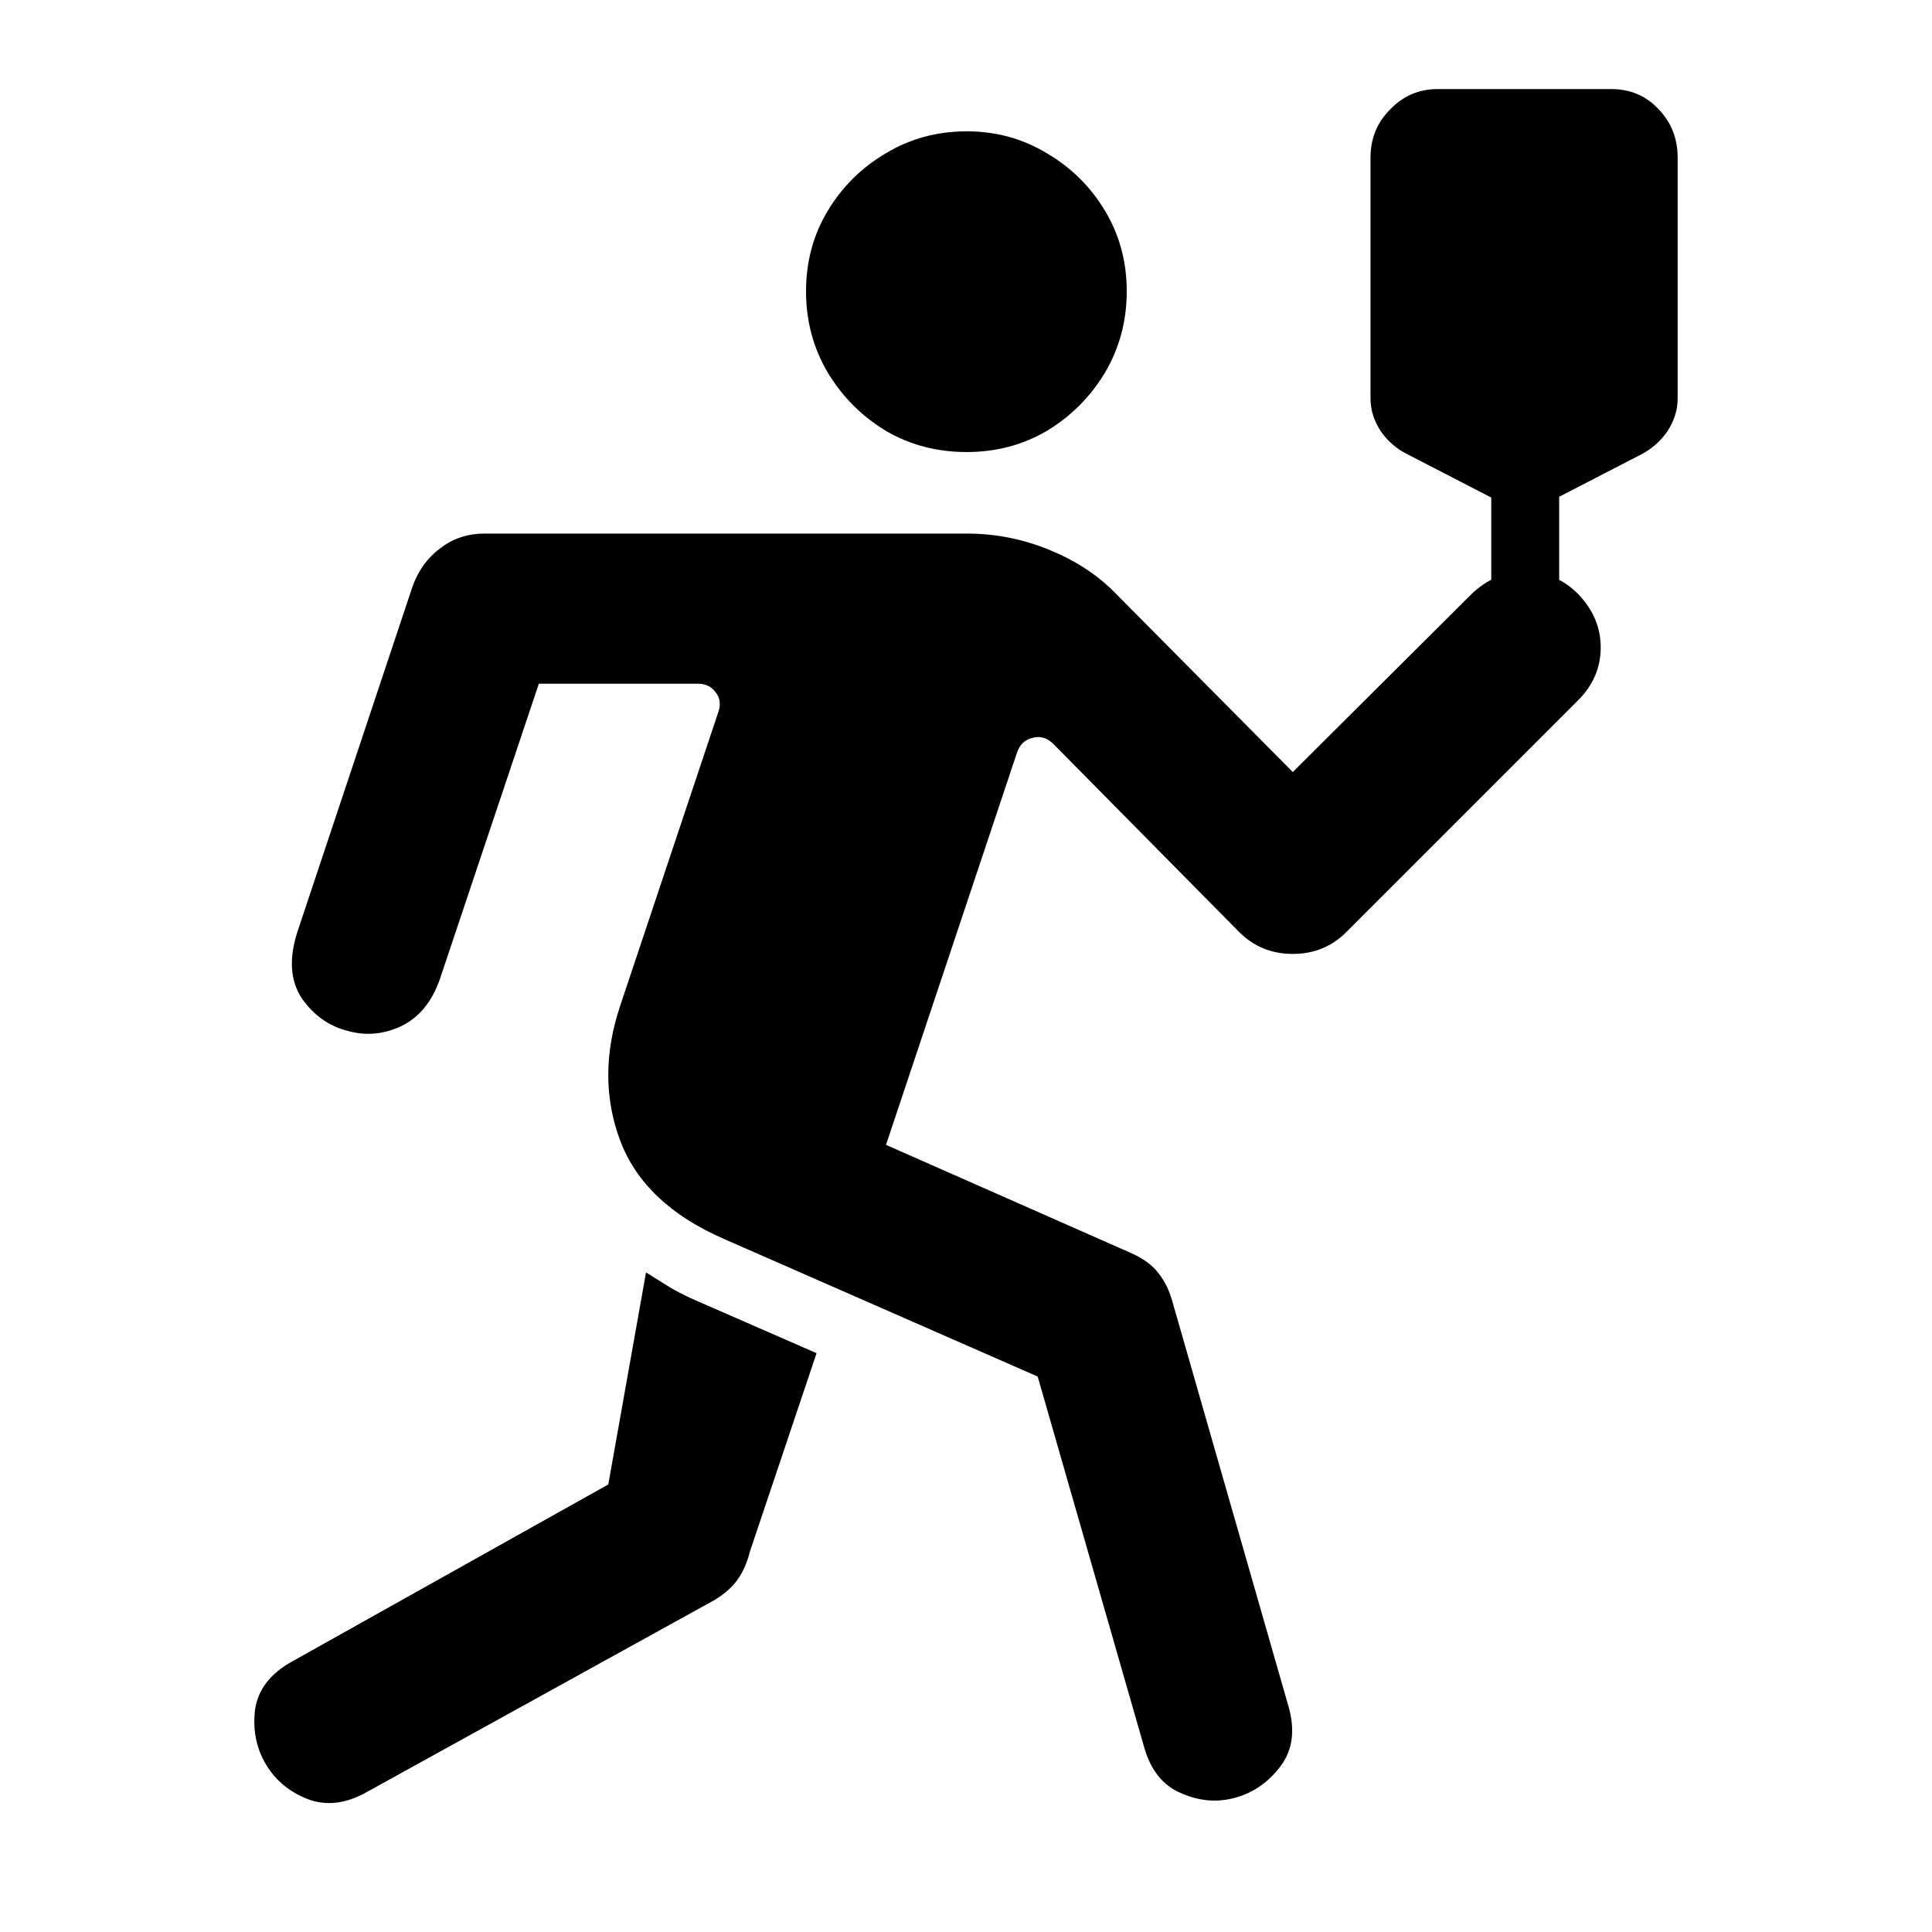 <svg xmlns="http://www.w3.org/2000/svg" fill="none" viewBox="0 0 40 40" height="40" width="40">
<path fill="black" d="M20.016 9.359C19.401 9.359 18.844 9.214 18.344 8.922C17.844 8.62 17.443 8.219 17.141 7.719C16.838 7.208 16.688 6.646 16.688 6.031C16.688 5.417 16.838 4.859 17.141 4.359C17.443 3.859 17.844 3.464 18.344 3.172C18.844 2.87 19.401 2.719 20.016 2.719C20.62 2.719 21.172 2.87 21.672 3.172C22.172 3.464 22.573 3.859 22.875 4.359C23.177 4.859 23.328 5.417 23.328 6.031C23.328 6.646 23.177 7.208 22.875 7.719C22.573 8.219 22.172 8.62 21.672 8.922C21.172 9.214 20.62 9.359 20.016 9.359ZM32.672 12.297C32.984 12.62 33.141 12.99 33.141 13.406C33.141 13.823 32.984 14.188 32.672 14.5L27.875 19.297C27.573 19.599 27.203 19.75 26.766 19.75C26.328 19.75 25.958 19.599 25.656 19.297L21.812 15.406C21.677 15.271 21.526 15.229 21.359 15.281C21.203 15.323 21.099 15.432 21.047 15.609L18.344 23.703L23.406 25.938C23.667 26.052 23.859 26.193 23.984 26.359C24.109 26.516 24.203 26.703 24.266 26.922L26.672 35.312C26.818 35.812 26.766 36.229 26.516 36.562C26.266 36.896 25.953 37.115 25.578 37.219C25.203 37.323 24.828 37.292 24.453 37.125C24.078 36.969 23.823 36.651 23.688 36.172L21.484 28.5L15 25.656C13.896 25.177 13.177 24.5 12.844 23.625C12.51 22.74 12.51 21.802 12.844 20.812L14.875 14.734C14.927 14.578 14.906 14.443 14.812 14.328C14.729 14.213 14.609 14.156 14.453 14.156H11.156L9.109 20.266C8.943 20.745 8.672 21.073 8.297 21.25C7.932 21.417 7.568 21.448 7.203 21.344C6.818 21.25 6.5 21.026 6.25 20.672C6.01 20.307 5.979 19.849 6.156 19.297L8.547 12.125C8.672 11.792 8.865 11.531 9.125 11.344C9.385 11.146 9.688 11.047 10.031 11.047H20.016C20.599 11.047 21.162 11.156 21.703 11.375C22.245 11.594 22.698 11.885 23.062 12.25L26.766 15.984L30.469 12.297C30.781 11.995 31.146 11.844 31.562 11.844C31.99 11.833 32.359 11.984 32.672 12.297ZM13.375 26.344C13.542 26.448 13.708 26.552 13.875 26.656C14.052 26.76 14.24 26.854 14.438 26.938L16.906 28.016L15.531 32.109C15.469 32.349 15.385 32.542 15.281 32.688C15.177 32.844 15.016 32.99 14.797 33.125L7.609 37.094C7.172 37.344 6.76 37.396 6.375 37.25C6 37.104 5.714 36.87 5.516 36.547C5.307 36.203 5.229 35.818 5.281 35.391C5.344 34.974 5.604 34.641 6.062 34.391L12.594 30.734L13.375 26.344ZM33.953 9.422L31.562 10.656L29.172 9.422C28.932 9.307 28.74 9.146 28.594 8.938C28.448 8.719 28.375 8.49 28.375 8.25V3.266C28.375 2.87 28.51 2.536 28.781 2.266C29.052 1.984 29.38 1.844 29.766 1.844H33.359C33.755 1.844 34.083 1.984 34.344 2.266C34.604 2.536 34.734 2.87 34.734 3.266V8.25C34.734 8.49 34.661 8.719 34.516 8.938C34.37 9.146 34.182 9.307 33.953 9.422ZM30.875 13.391V9.031H32.281V13.391H30.875Z"></path>
</svg>
